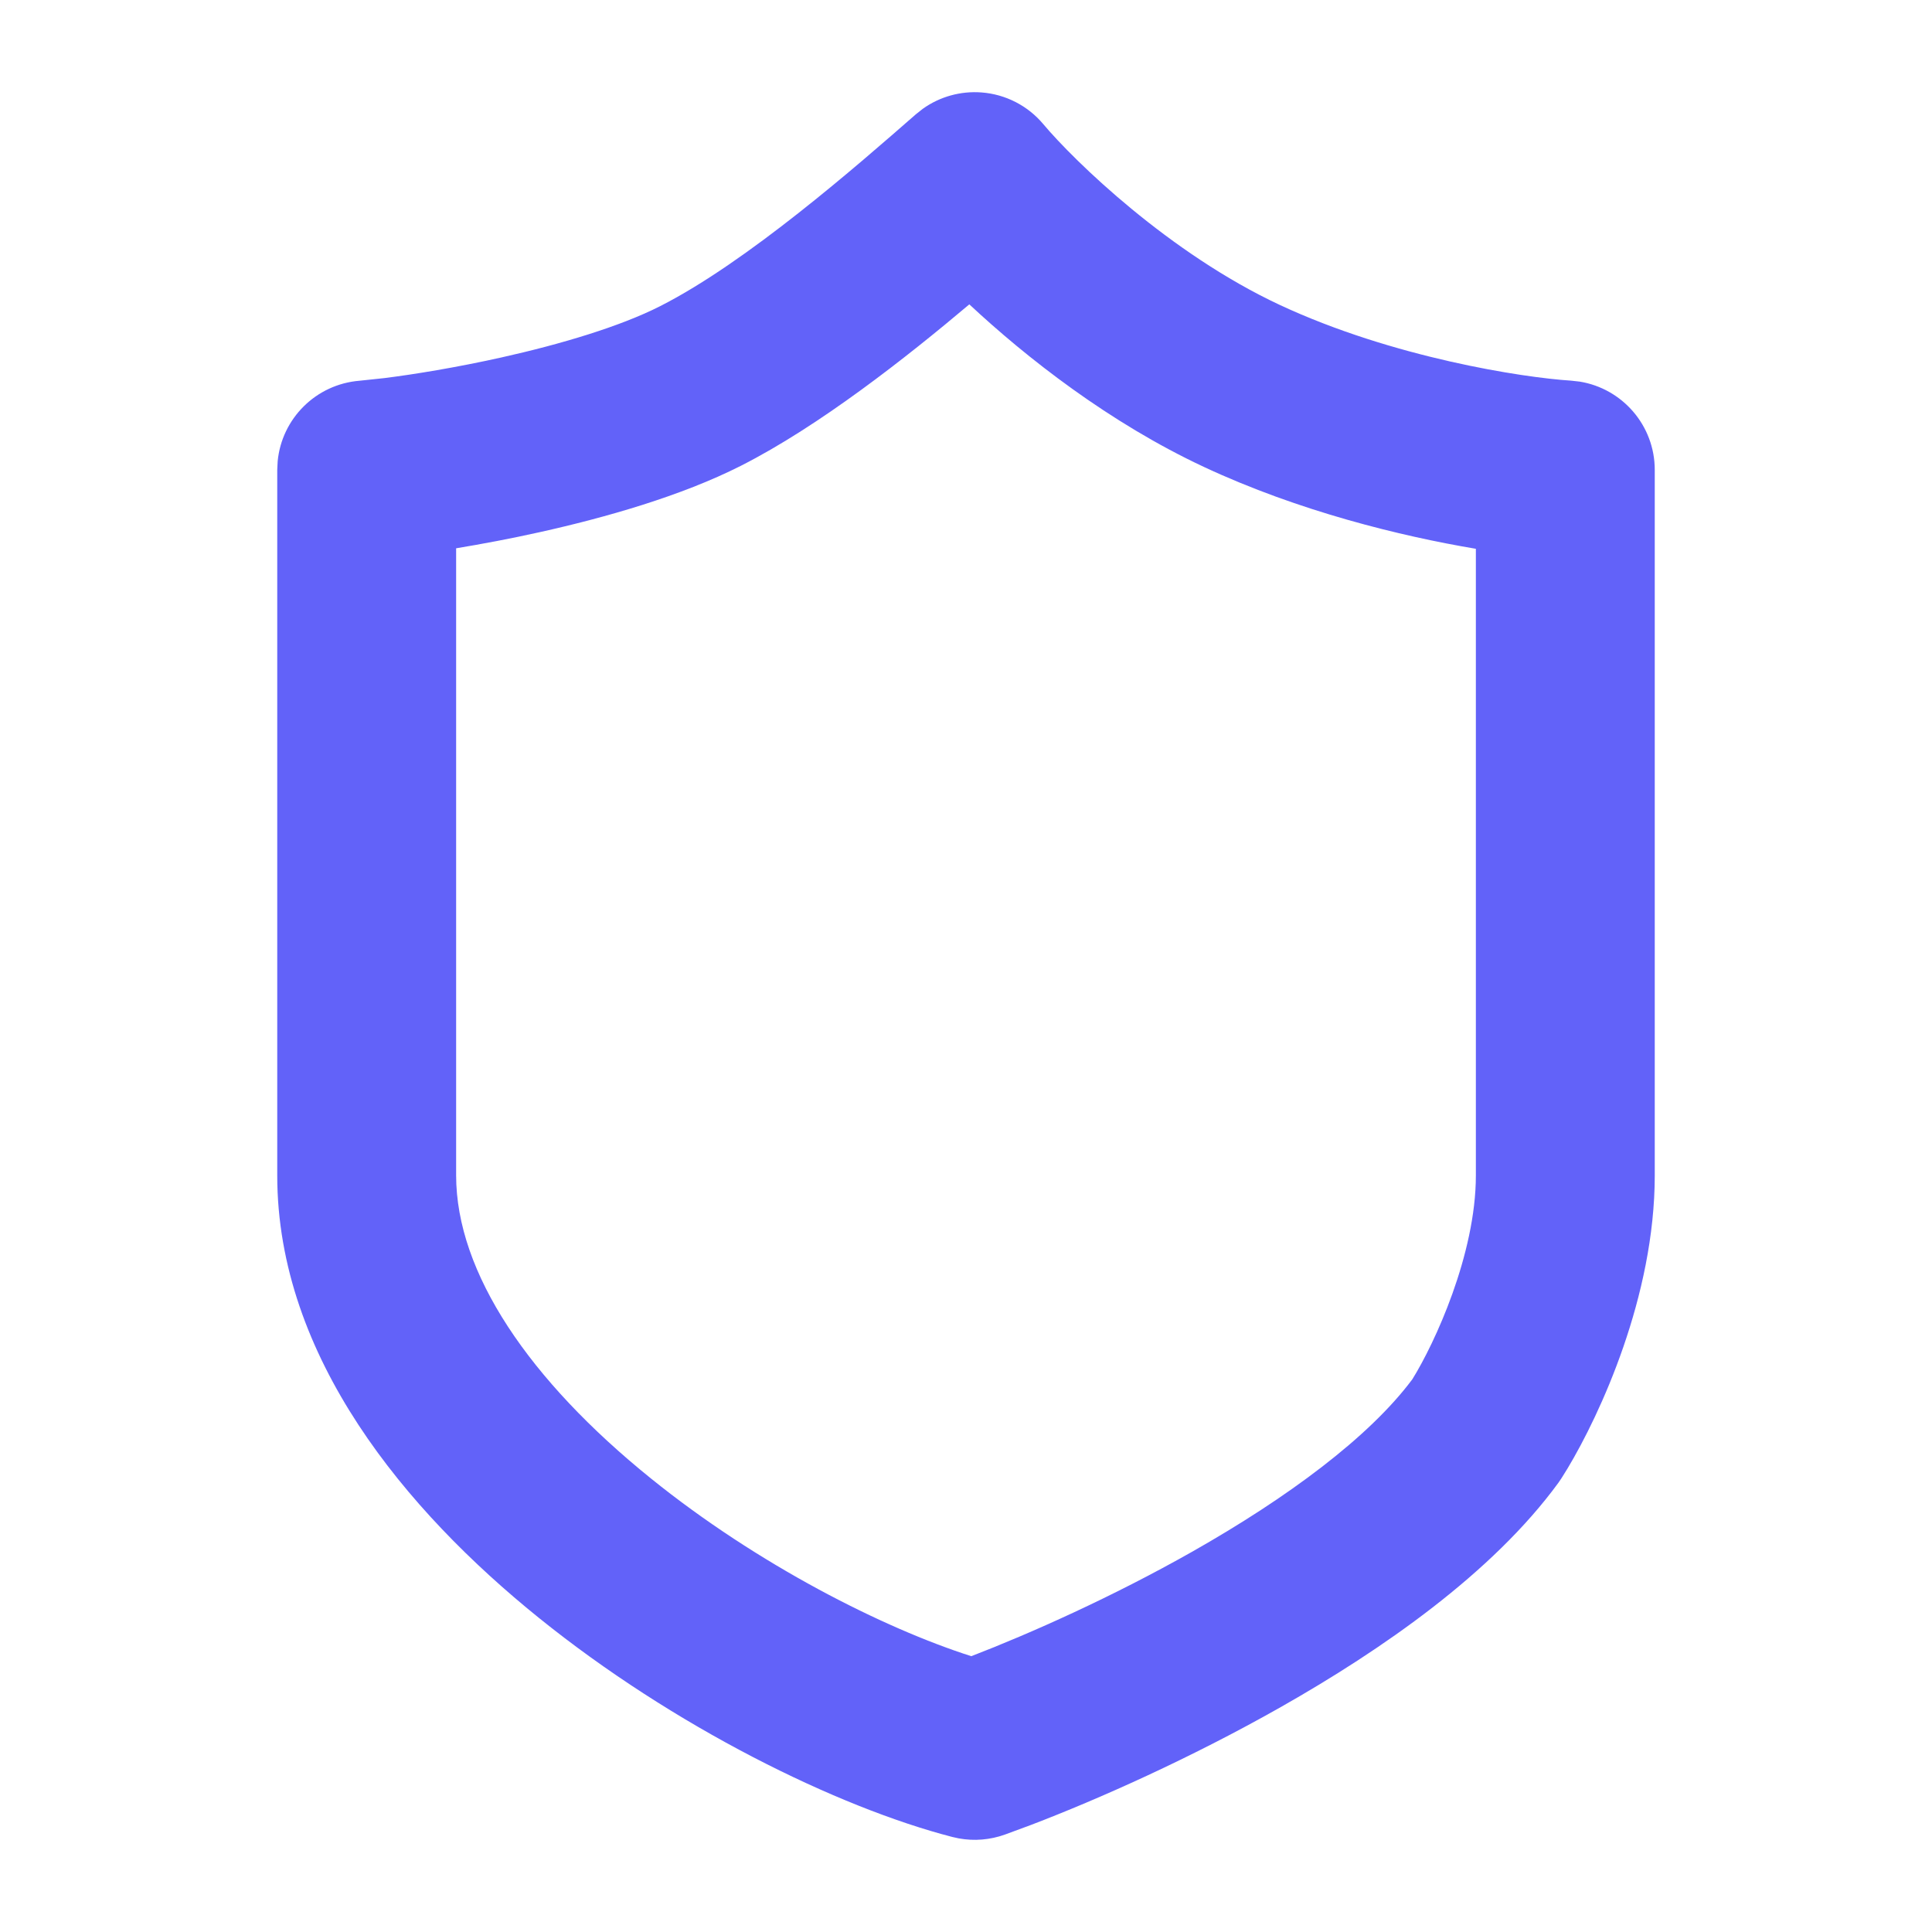 <svg width="54" height="54" viewBox="0 0 54 54" fill="none" xmlns="http://www.w3.org/2000/svg">
<g clip-path="url(#clip0_4276_37134)">
<path d="M41.251 15.339C39.153 14.986 36.307 14.291 33.659 13.055C31.005 11.816 28.686 9.994 27.093 8.507C25.331 9.993 22.903 11.906 20.708 13.019C19.04 13.865 16.913 14.468 15.087 14.874C14.27 15.056 13.473 15.205 12.749 15.325V32.852C12.749 35.578 14.803 38.586 18.192 41.322C21.182 43.736 24.695 45.508 27.148 46.291C28.784 45.66 31.081 44.64 33.332 43.365C35.983 41.862 38.269 40.171 39.476 38.55C40.096 37.553 41.251 35.062 41.251 32.852V15.339ZM46.251 32.852C46.251 36.234 44.721 39.529 43.817 41.038L43.645 41.315L43.562 41.438C41.716 43.969 38.627 46.11 35.797 47.714C33.263 49.15 30.69 50.291 28.834 51.001L28.085 51.278C27.673 51.425 27.23 51.462 26.801 51.384L26.618 51.344C23.4 50.511 18.835 48.267 15.052 45.212C11.36 42.232 7.749 37.936 7.749 32.852V13.134L7.761 12.892C7.875 11.7 8.829 10.742 10.045 10.642L10.75 10.567C11.579 10.463 12.749 10.272 14.001 9.994C15.697 9.616 17.34 9.121 18.446 8.56C20.88 7.326 23.956 4.631 25.599 3.194L25.795 3.039C26.269 2.701 26.85 2.539 27.436 2.584C28.105 2.635 28.726 2.953 29.158 3.467C30.031 4.506 32.686 7.083 35.773 8.524C38.93 9.997 42.577 10.555 43.909 10.639L44.152 10.666C45.35 10.86 46.251 11.897 46.251 13.134V32.852Z" fill="#6262F9"/>
</g>
<defs>
<clipPath id="clip0_4276_37134">
<rect width="54" height="54" fill="white"/>
</clipPath>
</defs>
</svg>
